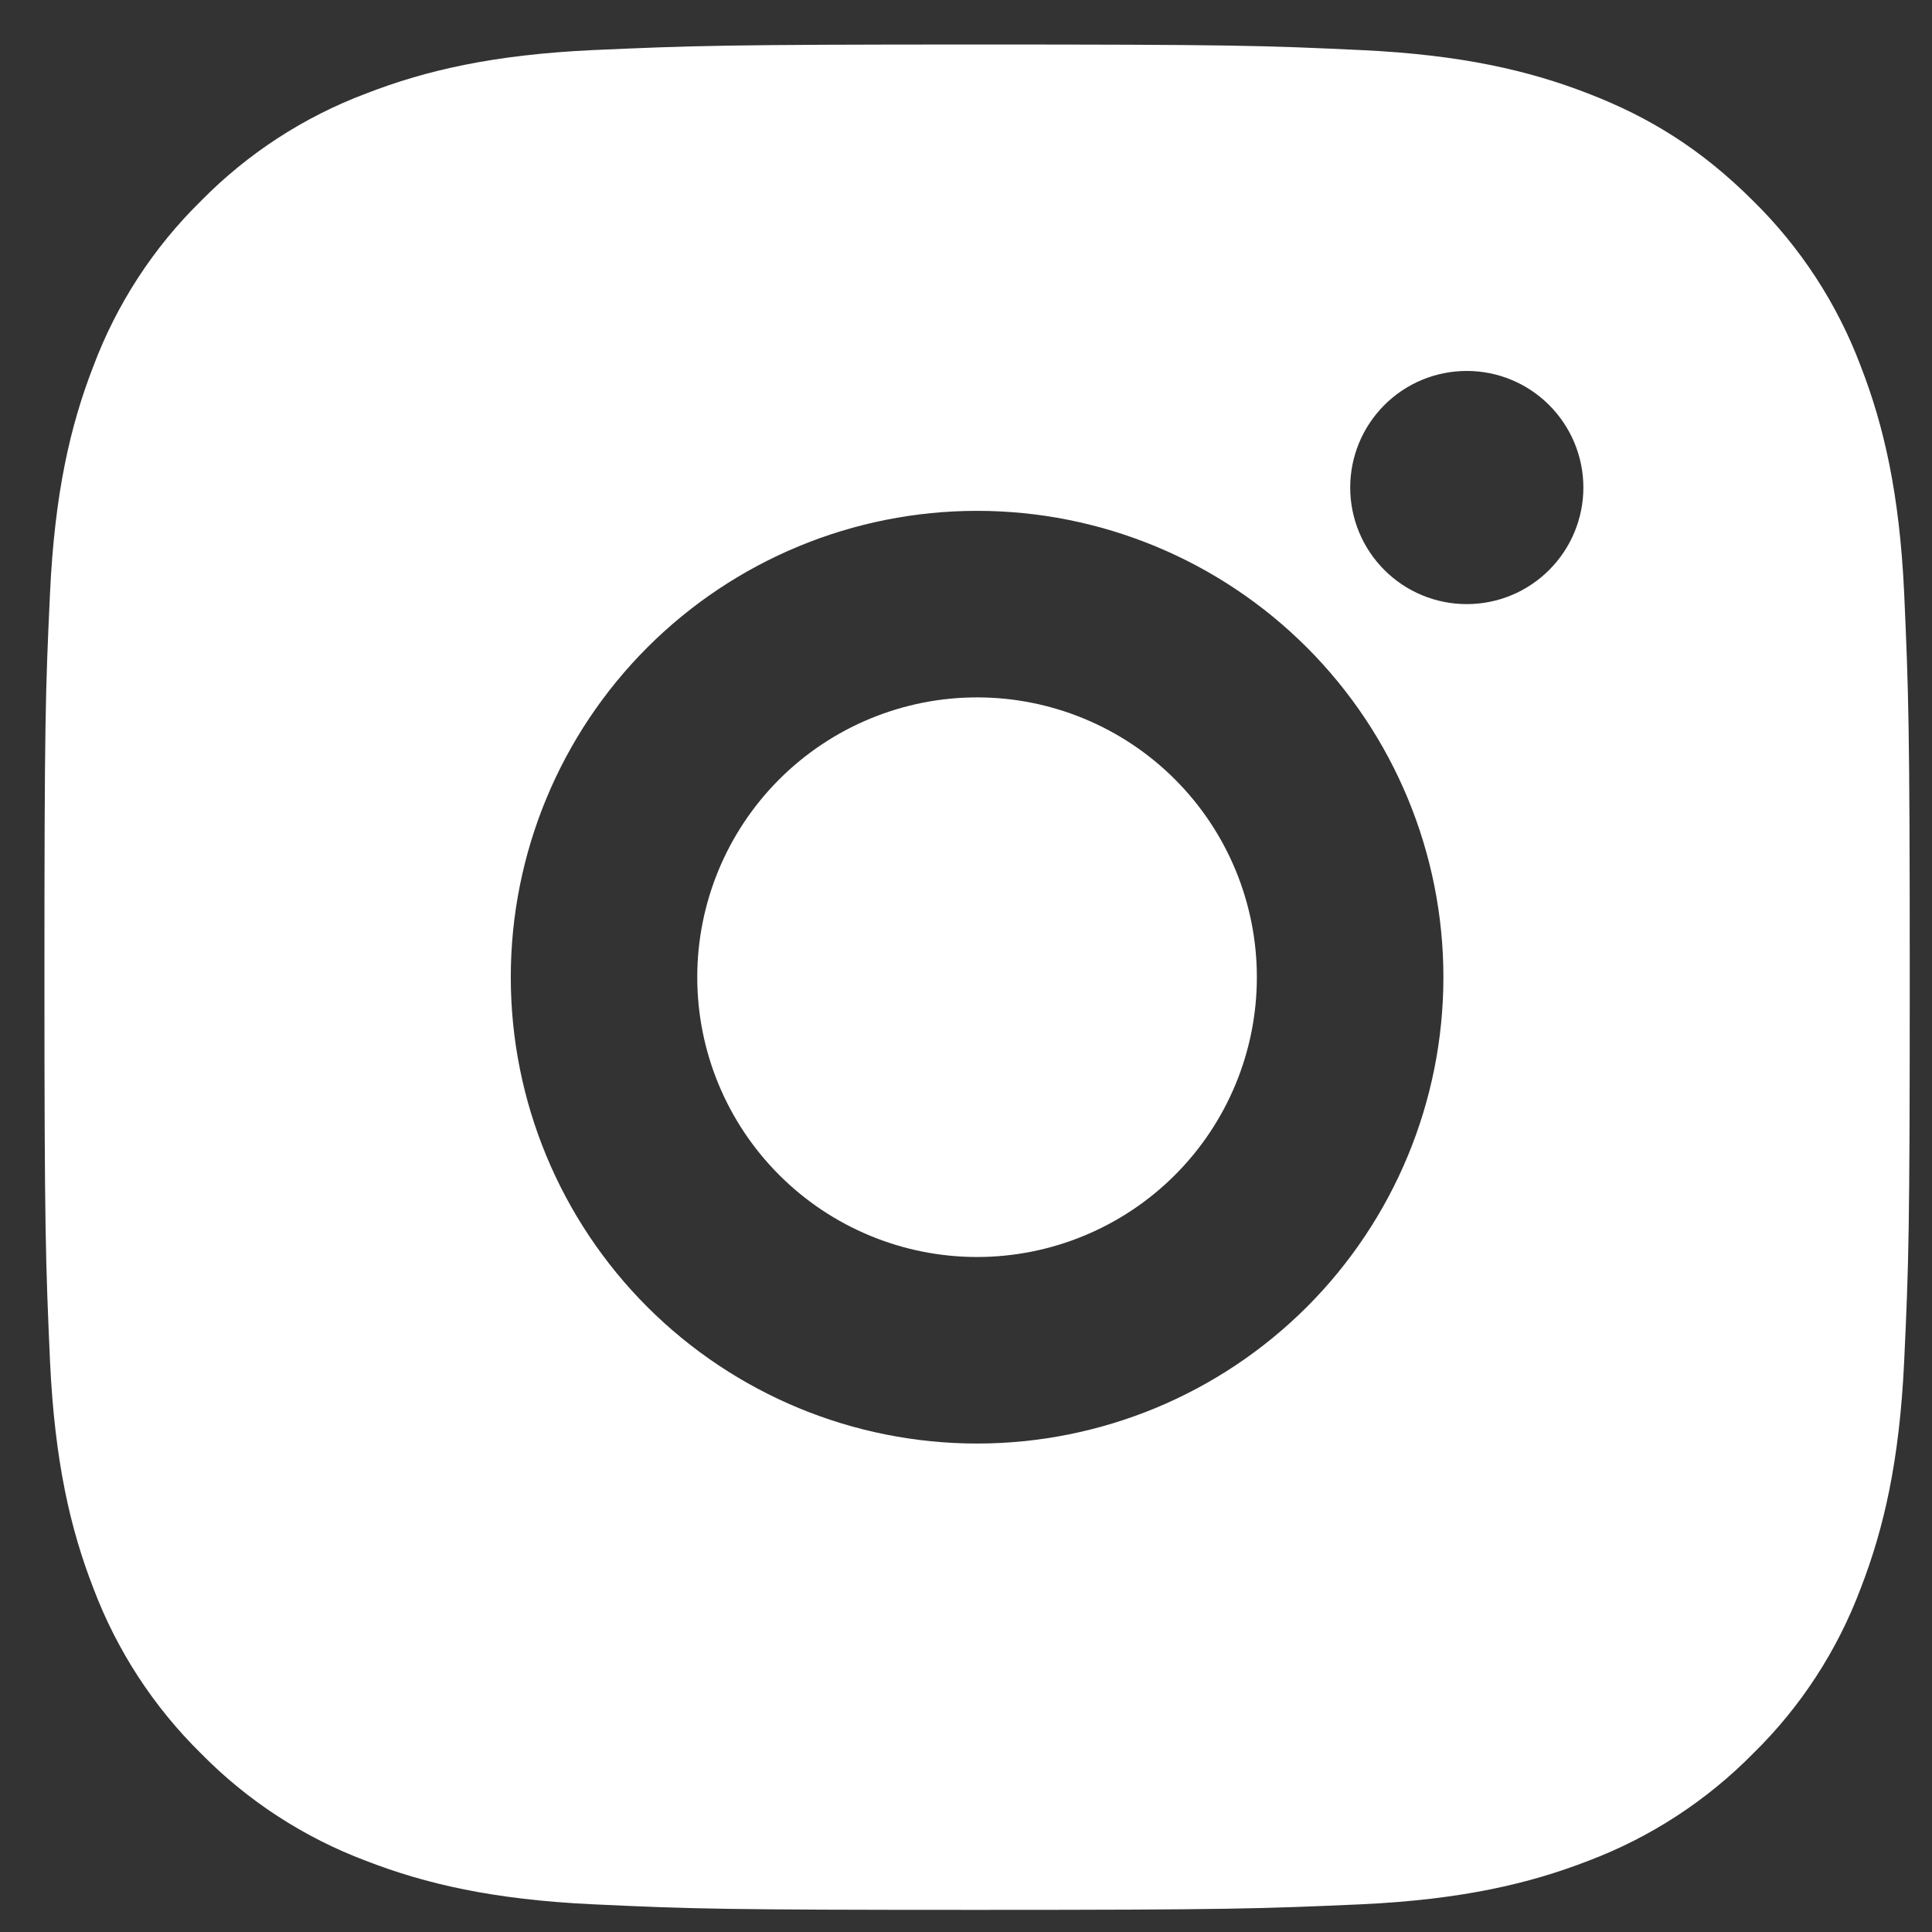 <?xml version="1.0" encoding="UTF-8"?> <svg xmlns="http://www.w3.org/2000/svg" width="29" height="29" viewBox="0 0 29 29" fill="none"><rect x="0" y="0" width="29" height="29" fill="#333333" stroke="none"/> <path d="M14.666 0.668C18.47 0.668 18.945 0.682 20.437 0.752C21.928 0.822 22.943 1.056 23.837 1.403C24.761 1.759 25.539 2.24 26.317 3.017C27.029 3.717 27.58 4.564 27.931 5.498C28.277 6.39 28.512 7.406 28.582 8.897C28.648 10.39 28.666 10.864 28.666 14.668C28.666 18.472 28.652 18.946 28.582 20.439C28.512 21.93 28.277 22.945 27.931 23.838C27.581 24.773 27.03 25.62 26.317 26.319C25.617 27.03 24.771 27.581 23.837 27.933C22.945 28.279 21.928 28.514 20.437 28.584C18.945 28.65 18.47 28.668 14.666 28.668C10.863 28.668 10.388 28.654 8.896 28.584C7.405 28.514 6.39 28.279 5.497 27.933C4.562 27.582 3.715 27.031 3.016 26.319C2.304 25.619 1.753 24.772 1.401 23.838C1.054 22.946 0.821 21.93 0.751 20.439C0.685 18.946 0.667 18.472 0.667 14.668C0.667 10.864 0.681 10.39 0.751 8.897C0.821 7.405 1.054 6.391 1.401 5.498C1.752 4.563 2.303 3.716 3.016 3.017C3.715 2.305 4.562 1.754 5.497 1.403C6.39 1.056 7.403 0.822 8.896 0.752C10.388 0.686 10.863 0.668 14.666 0.668ZM14.666 7.668C12.81 7.668 11.03 8.405 9.717 9.718C8.404 11.031 7.667 12.812 7.667 14.668C7.667 16.524 8.404 18.305 9.717 19.618C11.03 20.93 12.81 21.668 14.666 21.668C16.523 21.668 18.303 20.93 19.616 19.618C20.929 18.305 21.666 16.524 21.666 14.668C21.666 12.812 20.929 11.031 19.616 9.718C18.303 8.405 16.523 7.668 14.666 7.668V7.668ZM23.767 7.318C23.767 6.854 23.582 6.409 23.254 6.081C22.926 5.752 22.481 5.568 22.017 5.568C21.552 5.568 21.107 5.752 20.779 6.081C20.451 6.409 20.267 6.854 20.267 7.318C20.267 7.782 20.451 8.227 20.779 8.555C21.107 8.884 21.552 9.068 22.017 9.068C22.481 9.068 22.926 8.884 23.254 8.555C23.582 8.227 23.767 7.782 23.767 7.318ZM14.666 10.468C15.78 10.468 16.849 10.911 17.636 11.698C18.424 12.486 18.866 13.554 18.866 14.668C18.866 15.782 18.424 16.85 17.636 17.638C16.849 18.425 15.78 18.868 14.666 18.868C13.553 18.868 12.484 18.425 11.697 17.638C10.909 16.85 10.466 15.782 10.466 14.668C10.466 13.554 10.909 12.486 11.697 11.698C12.484 10.911 13.553 10.468 14.666 10.468V10.468Z" fill="white"></path> </svg> 